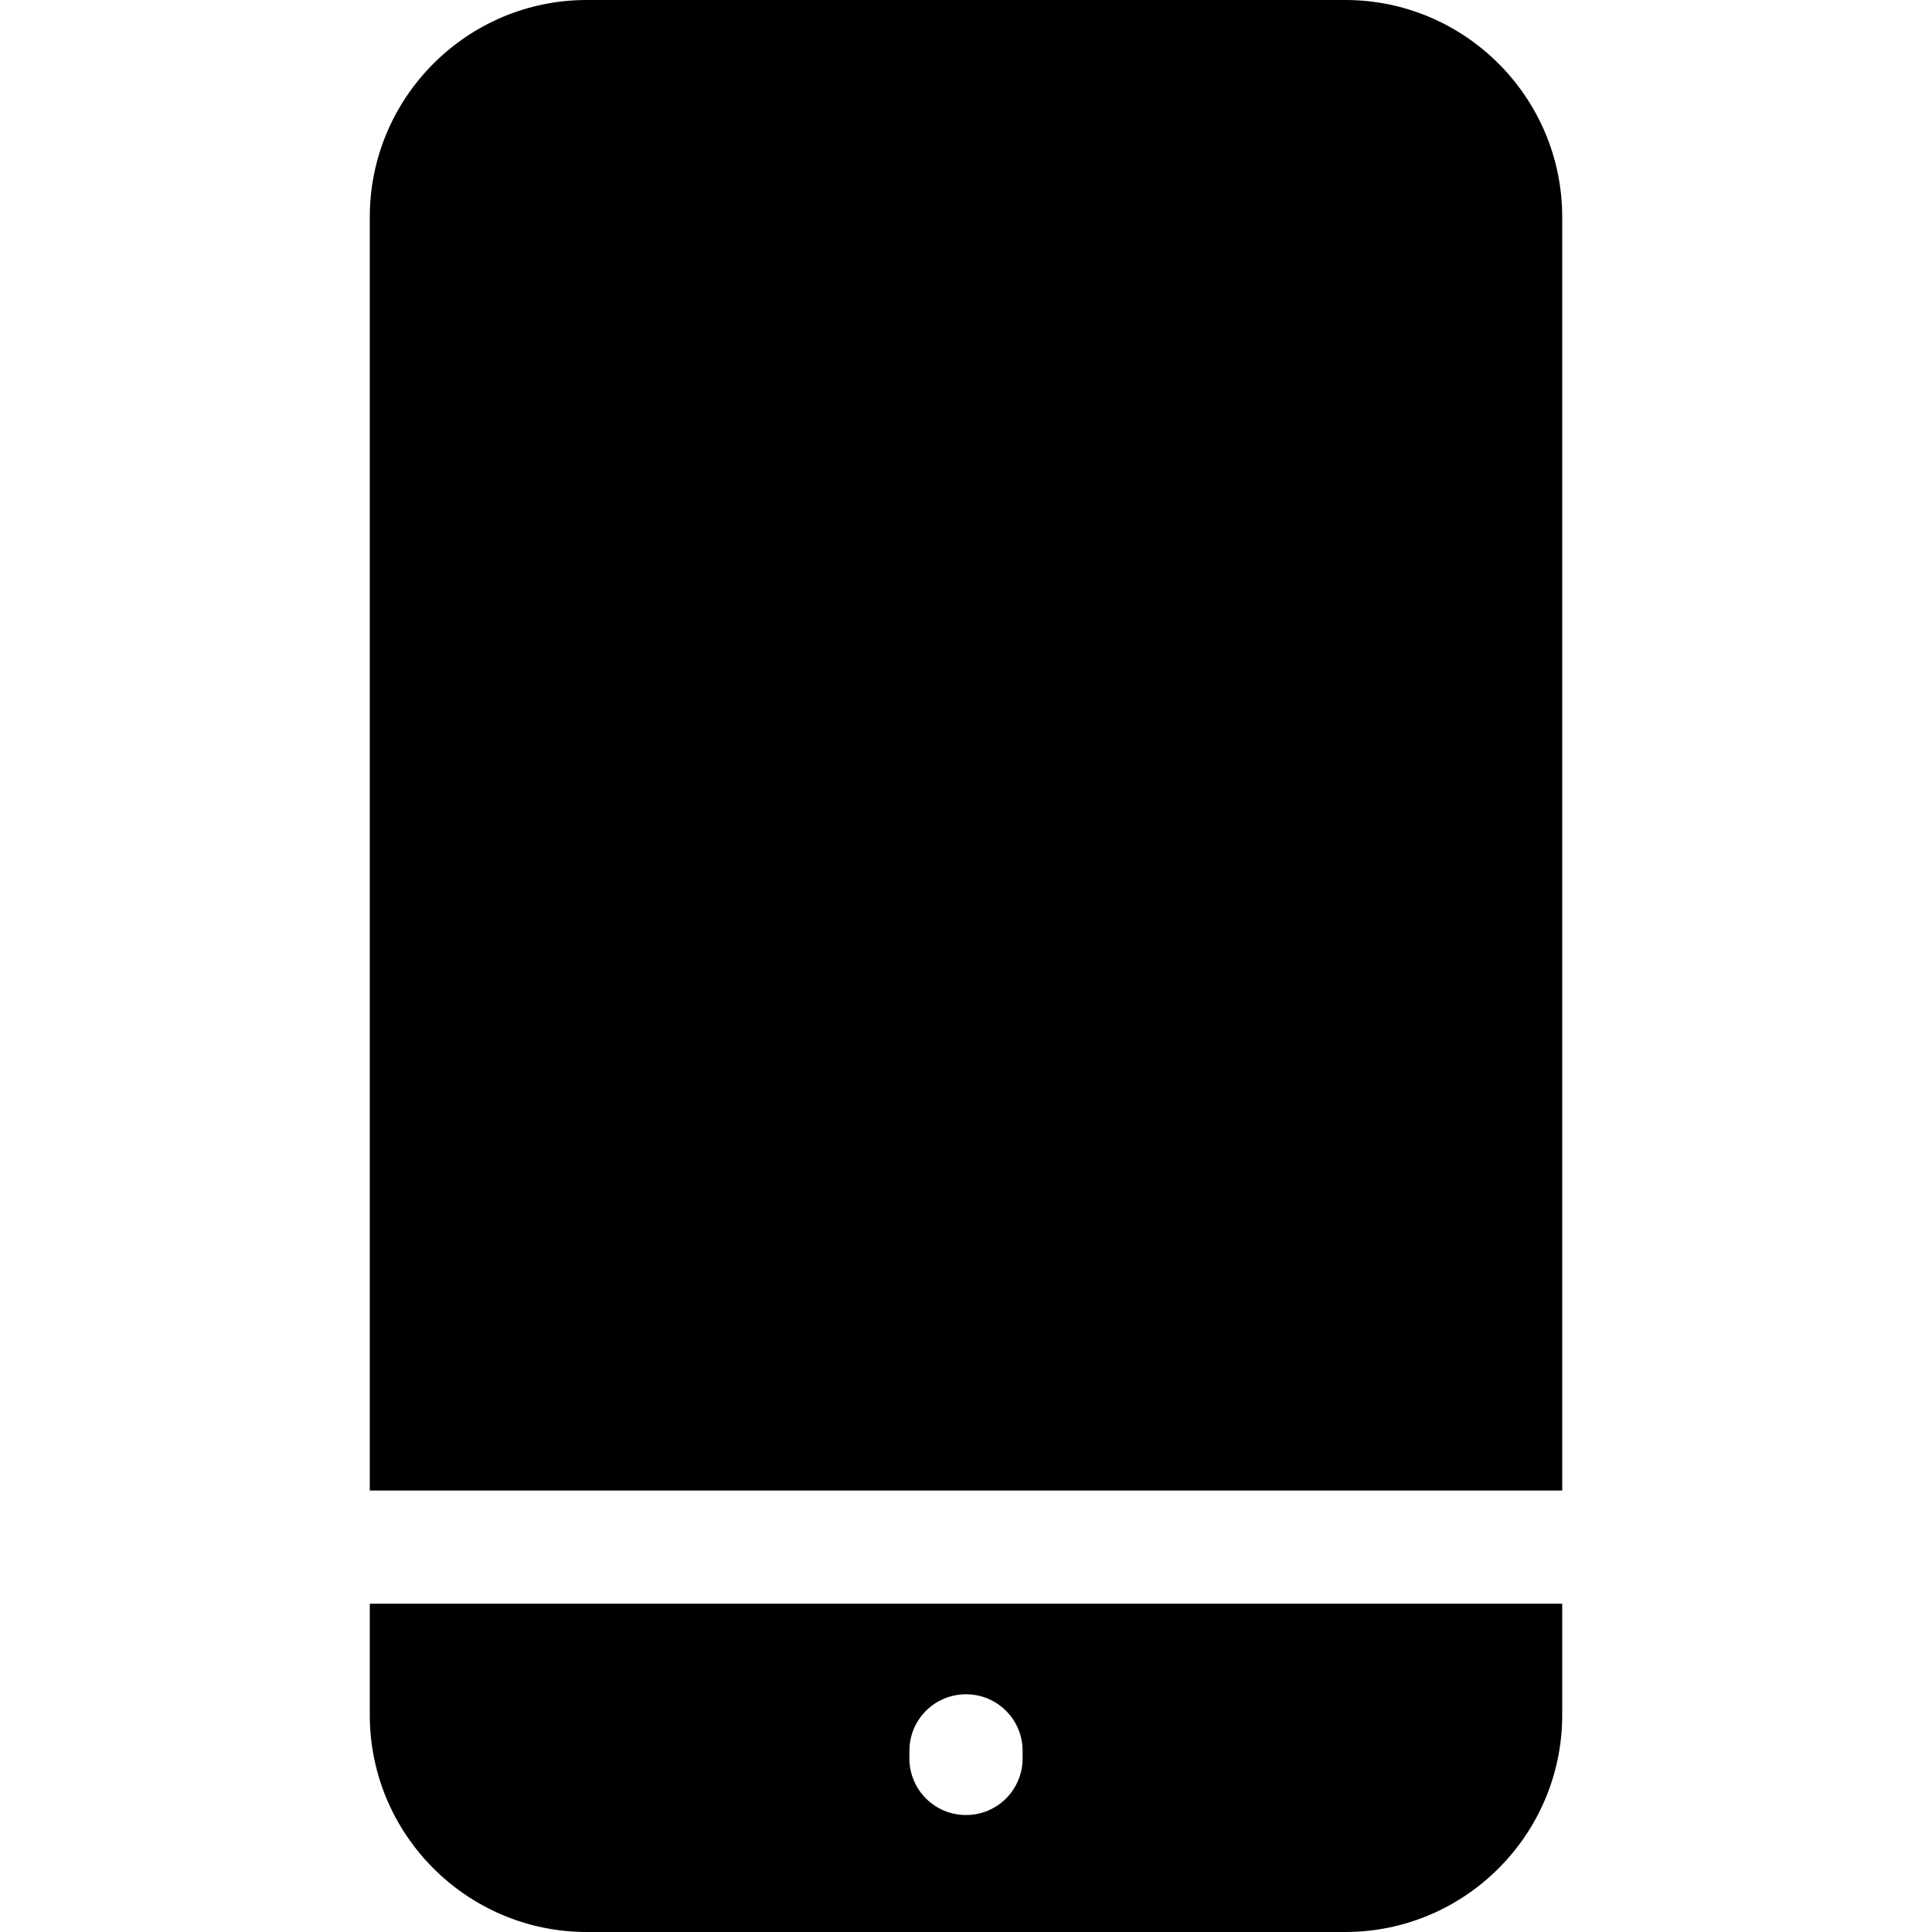 <?xml version="1.0" encoding="UTF-8"?>
<svg xmlns="http://www.w3.org/2000/svg" version="1.1" viewBox="0 0 512 512">
  <!-- Generator: Adobe Illustrator 28.6.0, SVG Export Plug-In . SVG Version: 1.2.0 Build 709)  -->
  <g>
    <g id="Capa_1">
      <path d="M98,425v29.5c0,31.7,25.8,57.5,57.5,57.5h201c31.7,0,57.5-25.8,57.5-57.5v-29.5H98ZM241,464c0-8.3,6.7-15,15-15s15,6.7,15,15v2c0,8.3-6.7,15-15,15s-15-6.7-15-15v-2ZM414,395V57.5c0-31.7-25.8-57.5-57.5-57.5h-201c-31.7,0-57.5,25.8-57.5,57.5v337.5h316Z"/>
    </g>
  </g>
</svg>